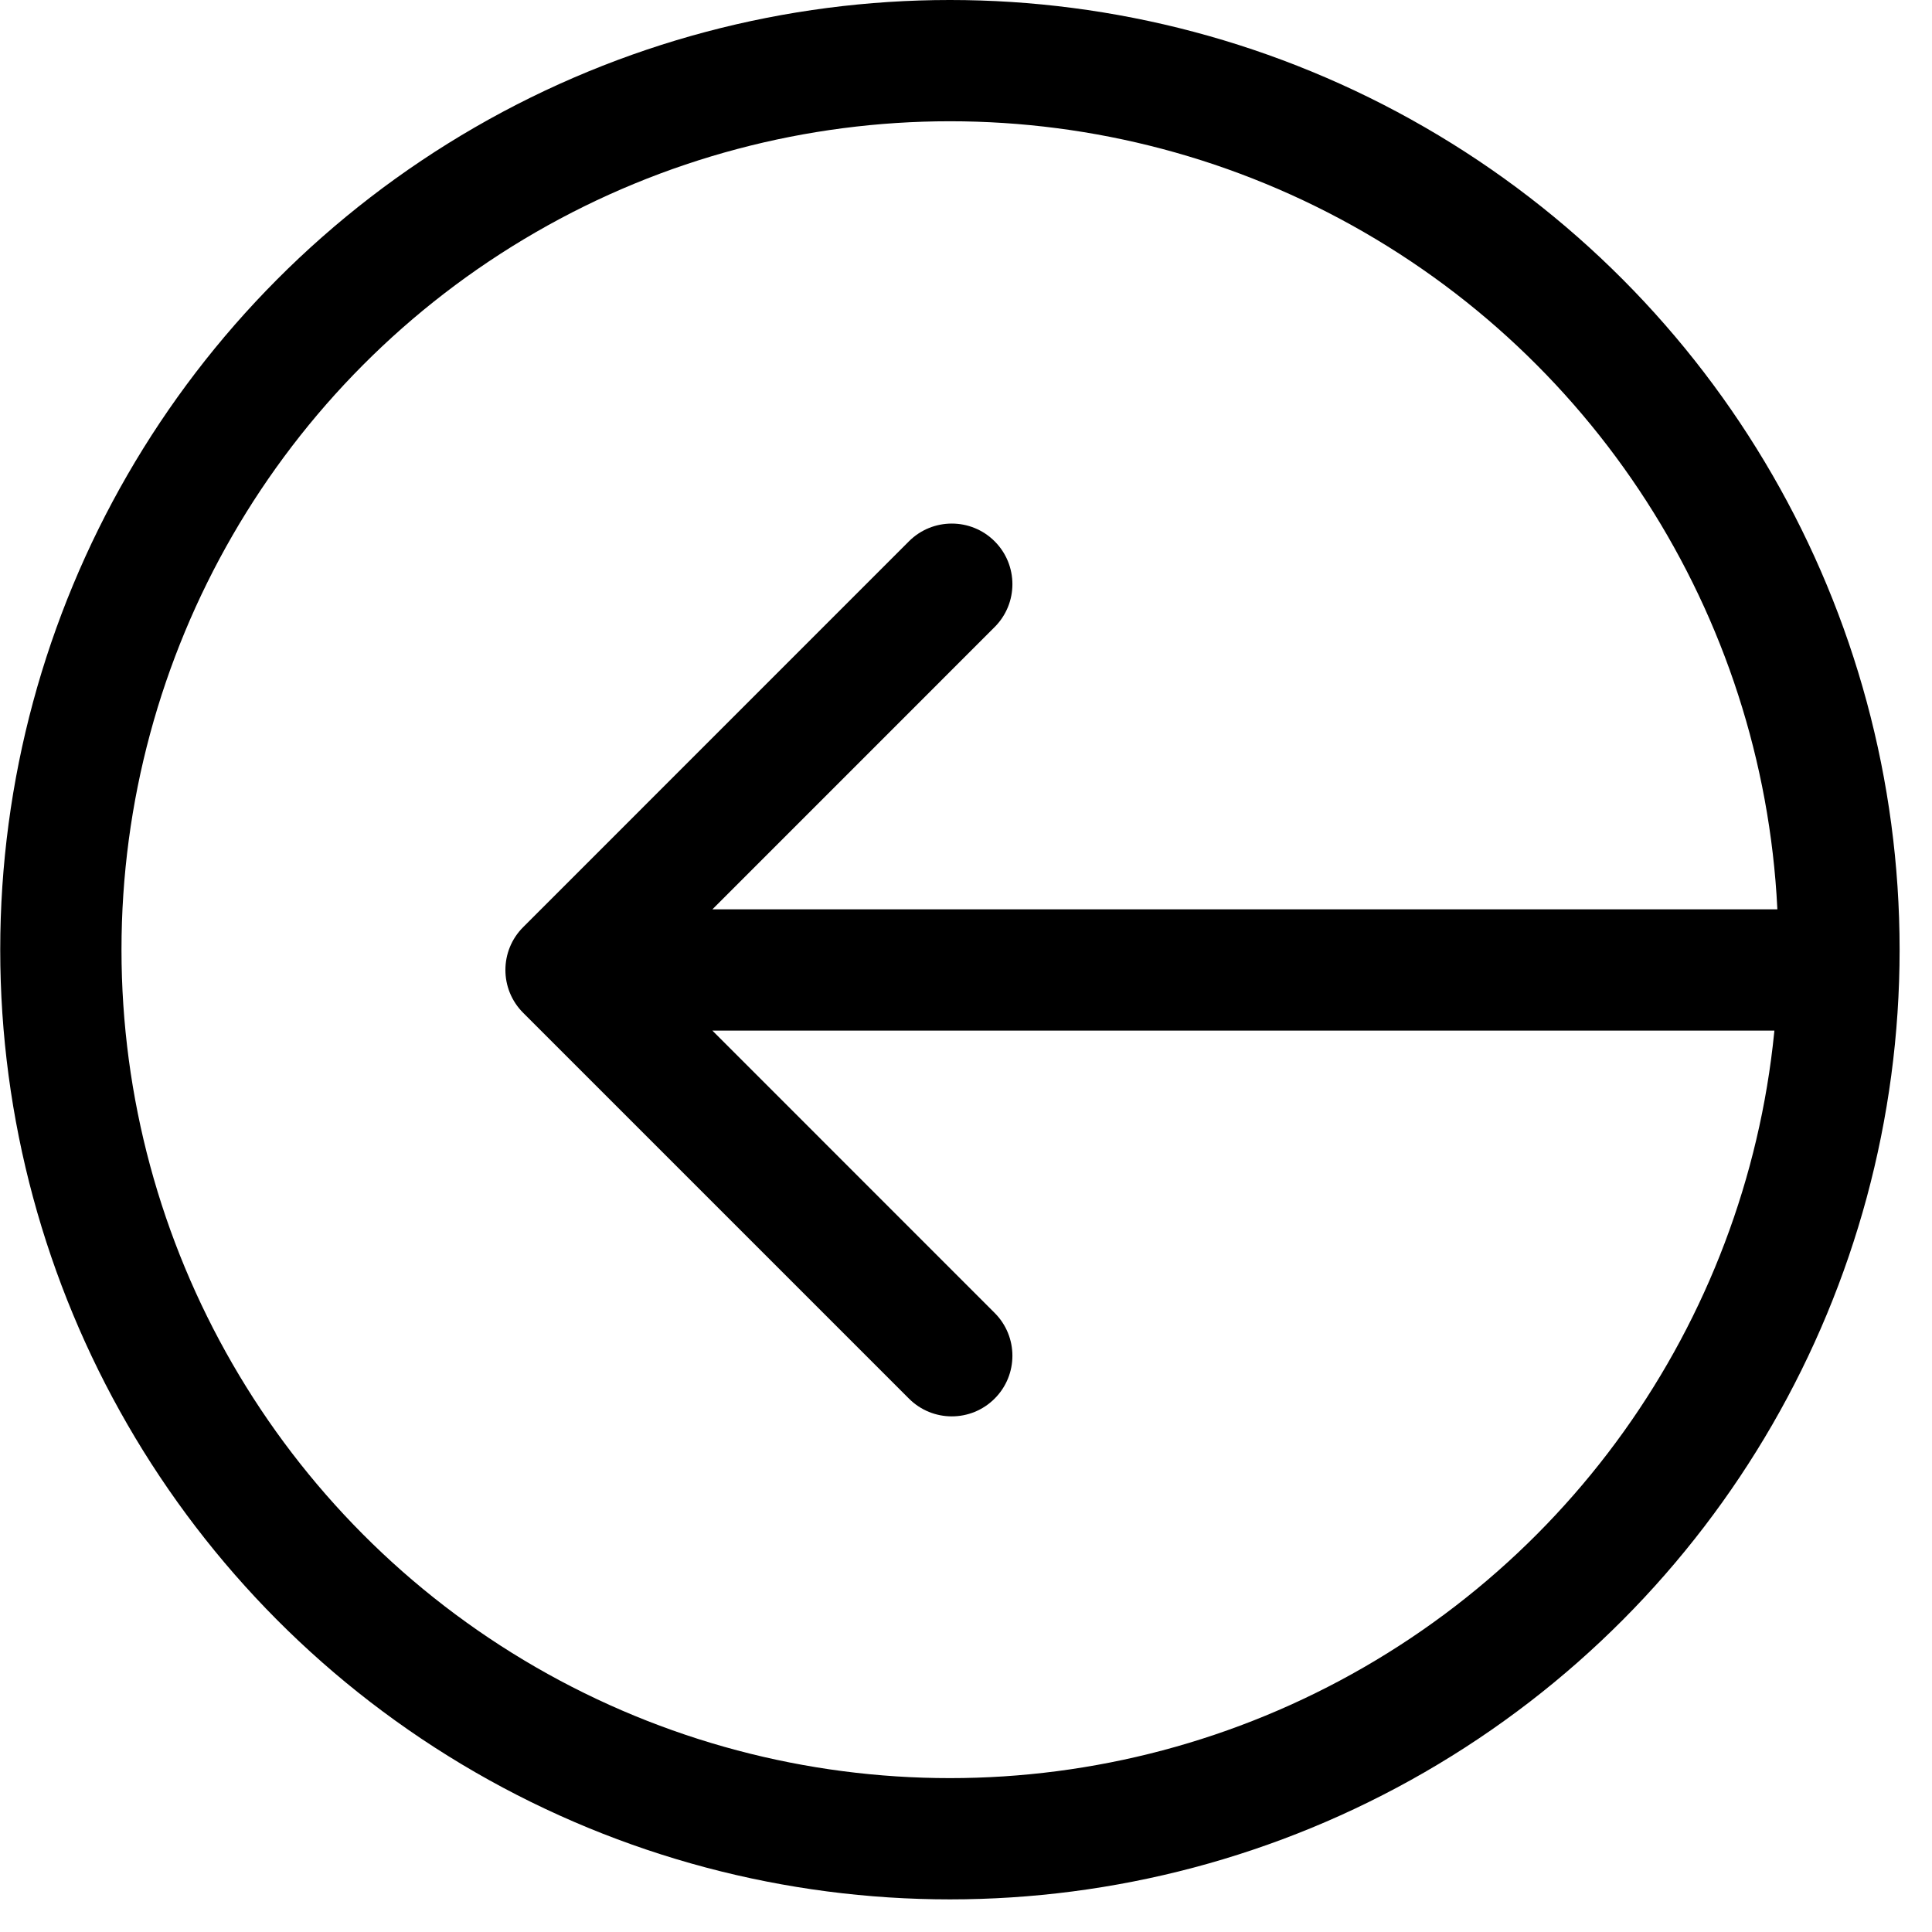 <svg width="34" height="34" viewBox="0 0 34 34" fill="none" xmlns="http://www.w3.org/2000/svg">
<path d="M31.297 18.137C31.886 18.137 32.364 17.659 32.364 17.07C32.364 16.481 31.886 16.003 31.297 16.003L31.297 17.07L31.297 18.137ZM9.207 16.316C8.79 16.732 8.79 17.408 9.207 17.824L15.996 24.613C16.412 25.03 17.088 25.03 17.504 24.613C17.921 24.197 17.921 23.521 17.504 23.105L11.47 17.07L17.504 11.035C17.921 10.618 17.921 9.943 17.504 9.526C17.088 9.11 16.412 9.11 15.996 9.526L9.207 16.316ZM31.297 17.07L31.297 16.003L9.961 16.003L9.961 17.07L9.961 18.137L31.297 18.137L31.297 17.07Z" fill="black"/>
<circle cx="16.717" cy="16.713" r="15.646" transform="rotate(-180 16.717 16.713)" stroke="black" stroke-width="2.134"/>
</svg>
